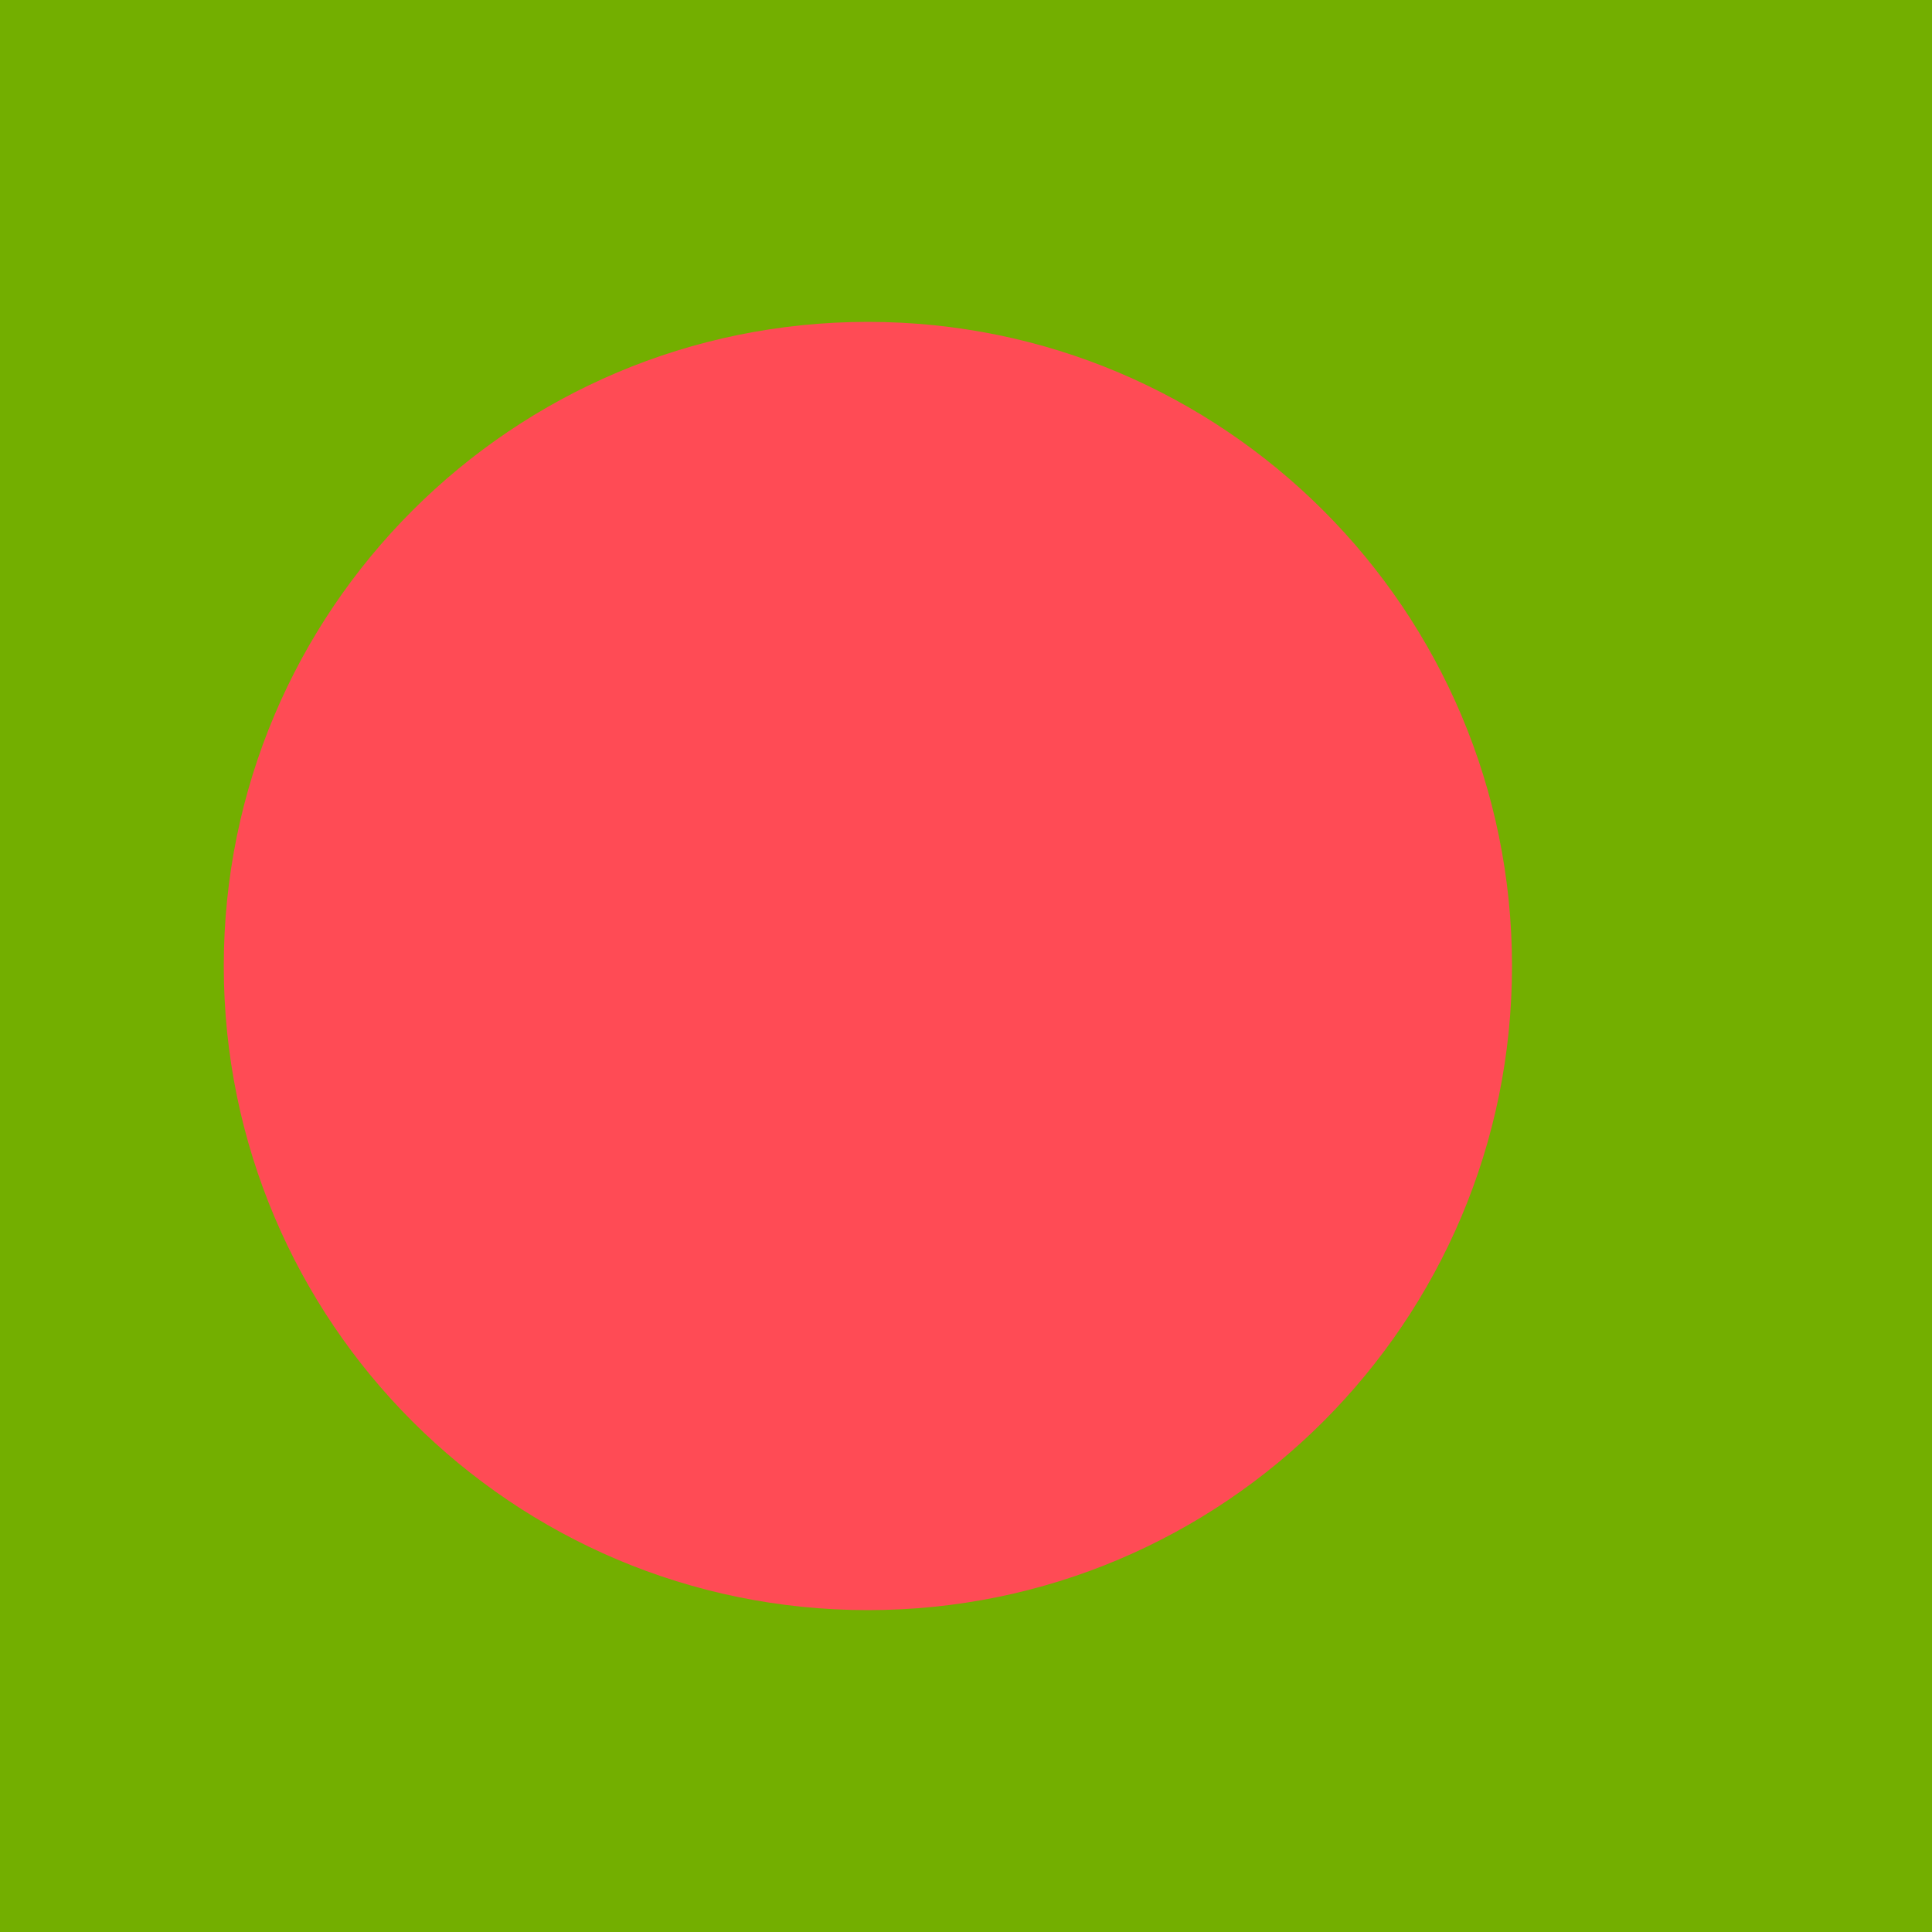 <svg width="80" height="80" viewBox="0 0 80 80" fill="none" xmlns="http://www.w3.org/2000/svg">
<path d="M0 0H80V80H0V0Z" fill="#73AF00"/>
<path d="M35.938 66.672C50.668 66.672 62.609 54.73 62.609 40C62.609 25.27 50.668 13.328 35.938 13.328C21.207 13.328 9.266 25.27 9.266 40C9.266 54.73 21.207 66.672 35.938 66.672Z" fill="#FF4B55"/>
</svg>
